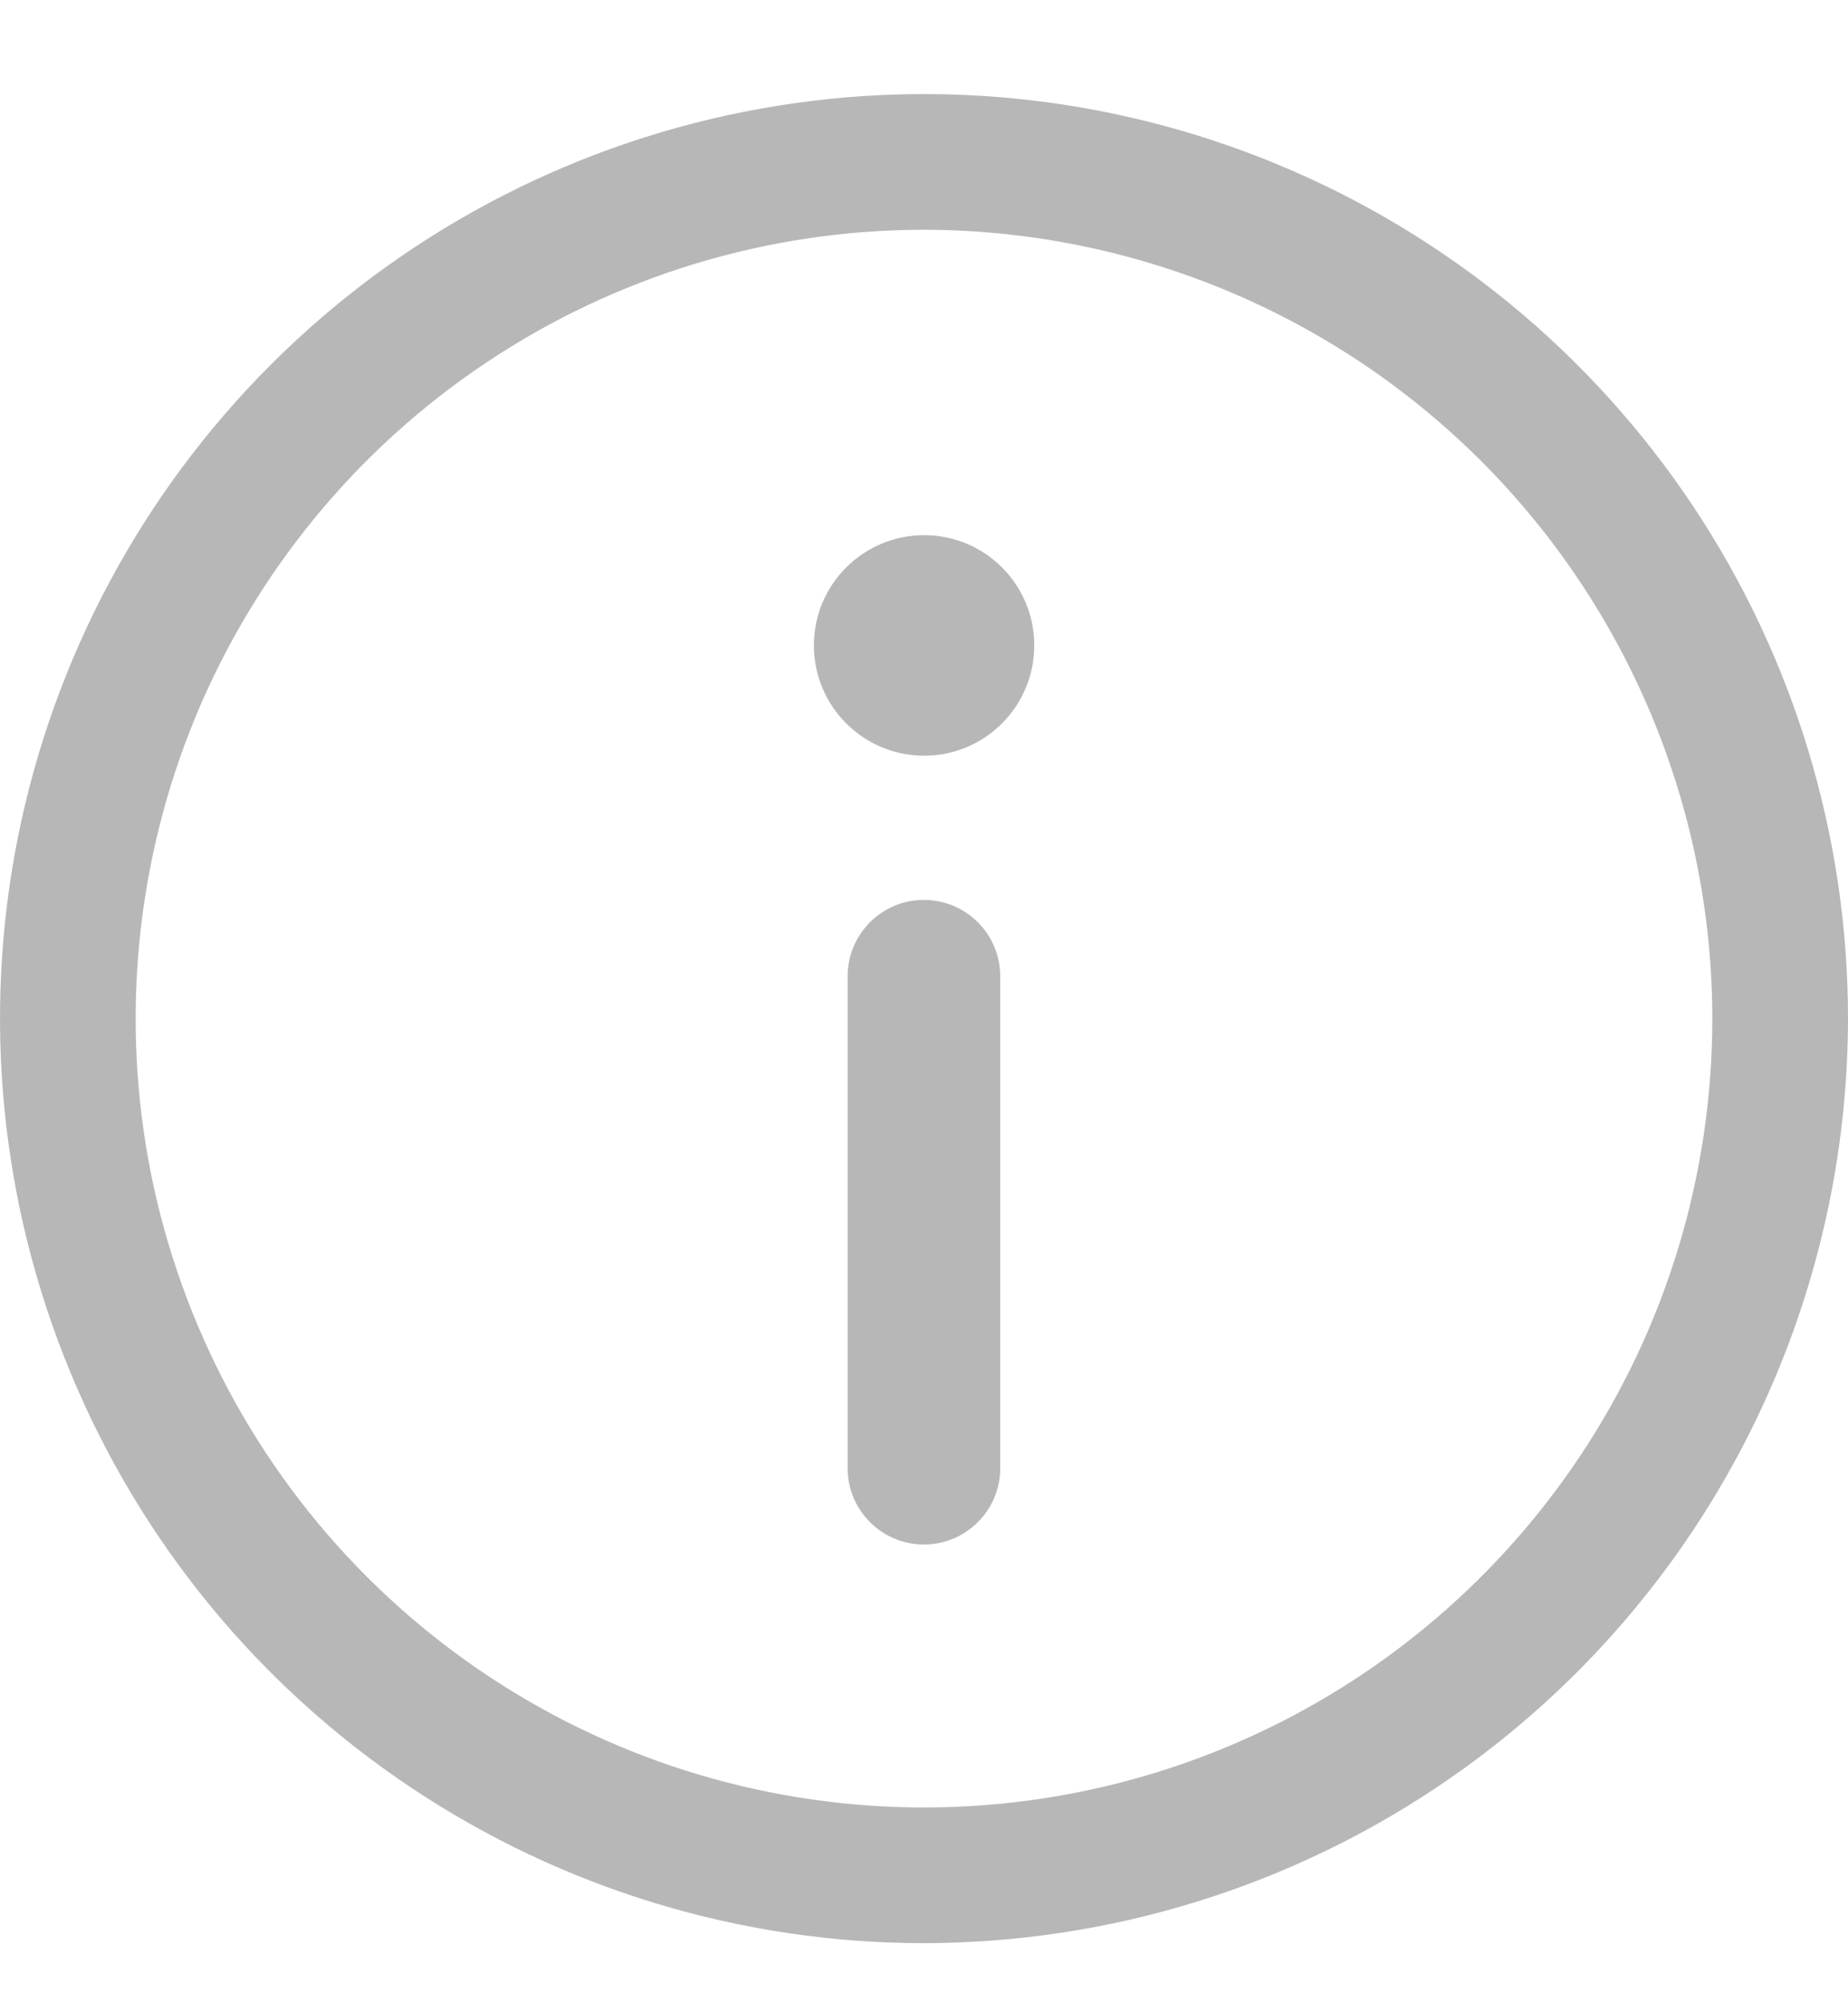 <svg width="12" height="13" viewBox="0 0 12 13" fill="none" xmlns="http://www.w3.org/2000/svg">
<path d="M6 12.61C4.813 12.61 3.653 12.258 2.667 11.599C1.68 10.94 0.911 10.003 0.457 8.906C0.003 7.81 -0.116 6.604 0.115 5.44C0.347 4.276 0.918 3.207 1.757 2.368C2.596 1.529 3.666 0.957 4.829 0.726C5.993 0.494 7.2 0.613 8.296 1.067C9.392 1.521 10.329 2.29 10.989 3.277C11.648 4.264 12 5.424 12 6.61C11.998 8.201 11.365 9.726 10.241 10.851C9.116 11.976 7.591 12.608 6 12.61ZM6 1.491C4.988 1.491 3.998 1.791 3.156 2.354C2.314 2.916 1.658 3.716 1.27 4.651C0.883 5.587 0.782 6.616 0.979 7.609C1.177 8.602 1.664 9.514 2.38 10.23C3.096 10.946 4.008 11.434 5.001 11.631C5.994 11.829 7.024 11.727 7.959 11.34C8.894 10.953 9.694 10.296 10.257 9.454C10.819 8.613 11.119 7.623 11.119 6.61C11.118 5.253 10.578 3.952 9.618 2.992C8.658 2.033 7.357 1.493 6 1.491Z" fill="#B7B7B7"/>
<path d="M6.495 6.335C6.495 6.062 6.273 5.84 5.999 5.84C5.726 5.84 5.504 6.062 5.504 6.335V9.528C5.504 9.801 5.726 10.023 5.999 10.023C6.273 10.023 6.495 9.801 6.495 9.528V6.335Z" fill="#B7B7B7"/>
<path d="M6.001 4.904C6.396 4.904 6.716 4.584 6.716 4.188C6.716 3.793 6.396 3.473 6.001 3.473C5.606 3.473 5.285 3.793 5.285 4.188C5.285 4.584 5.606 4.904 6.001 4.904Z" fill="#B7B7B7"/>
</svg>
